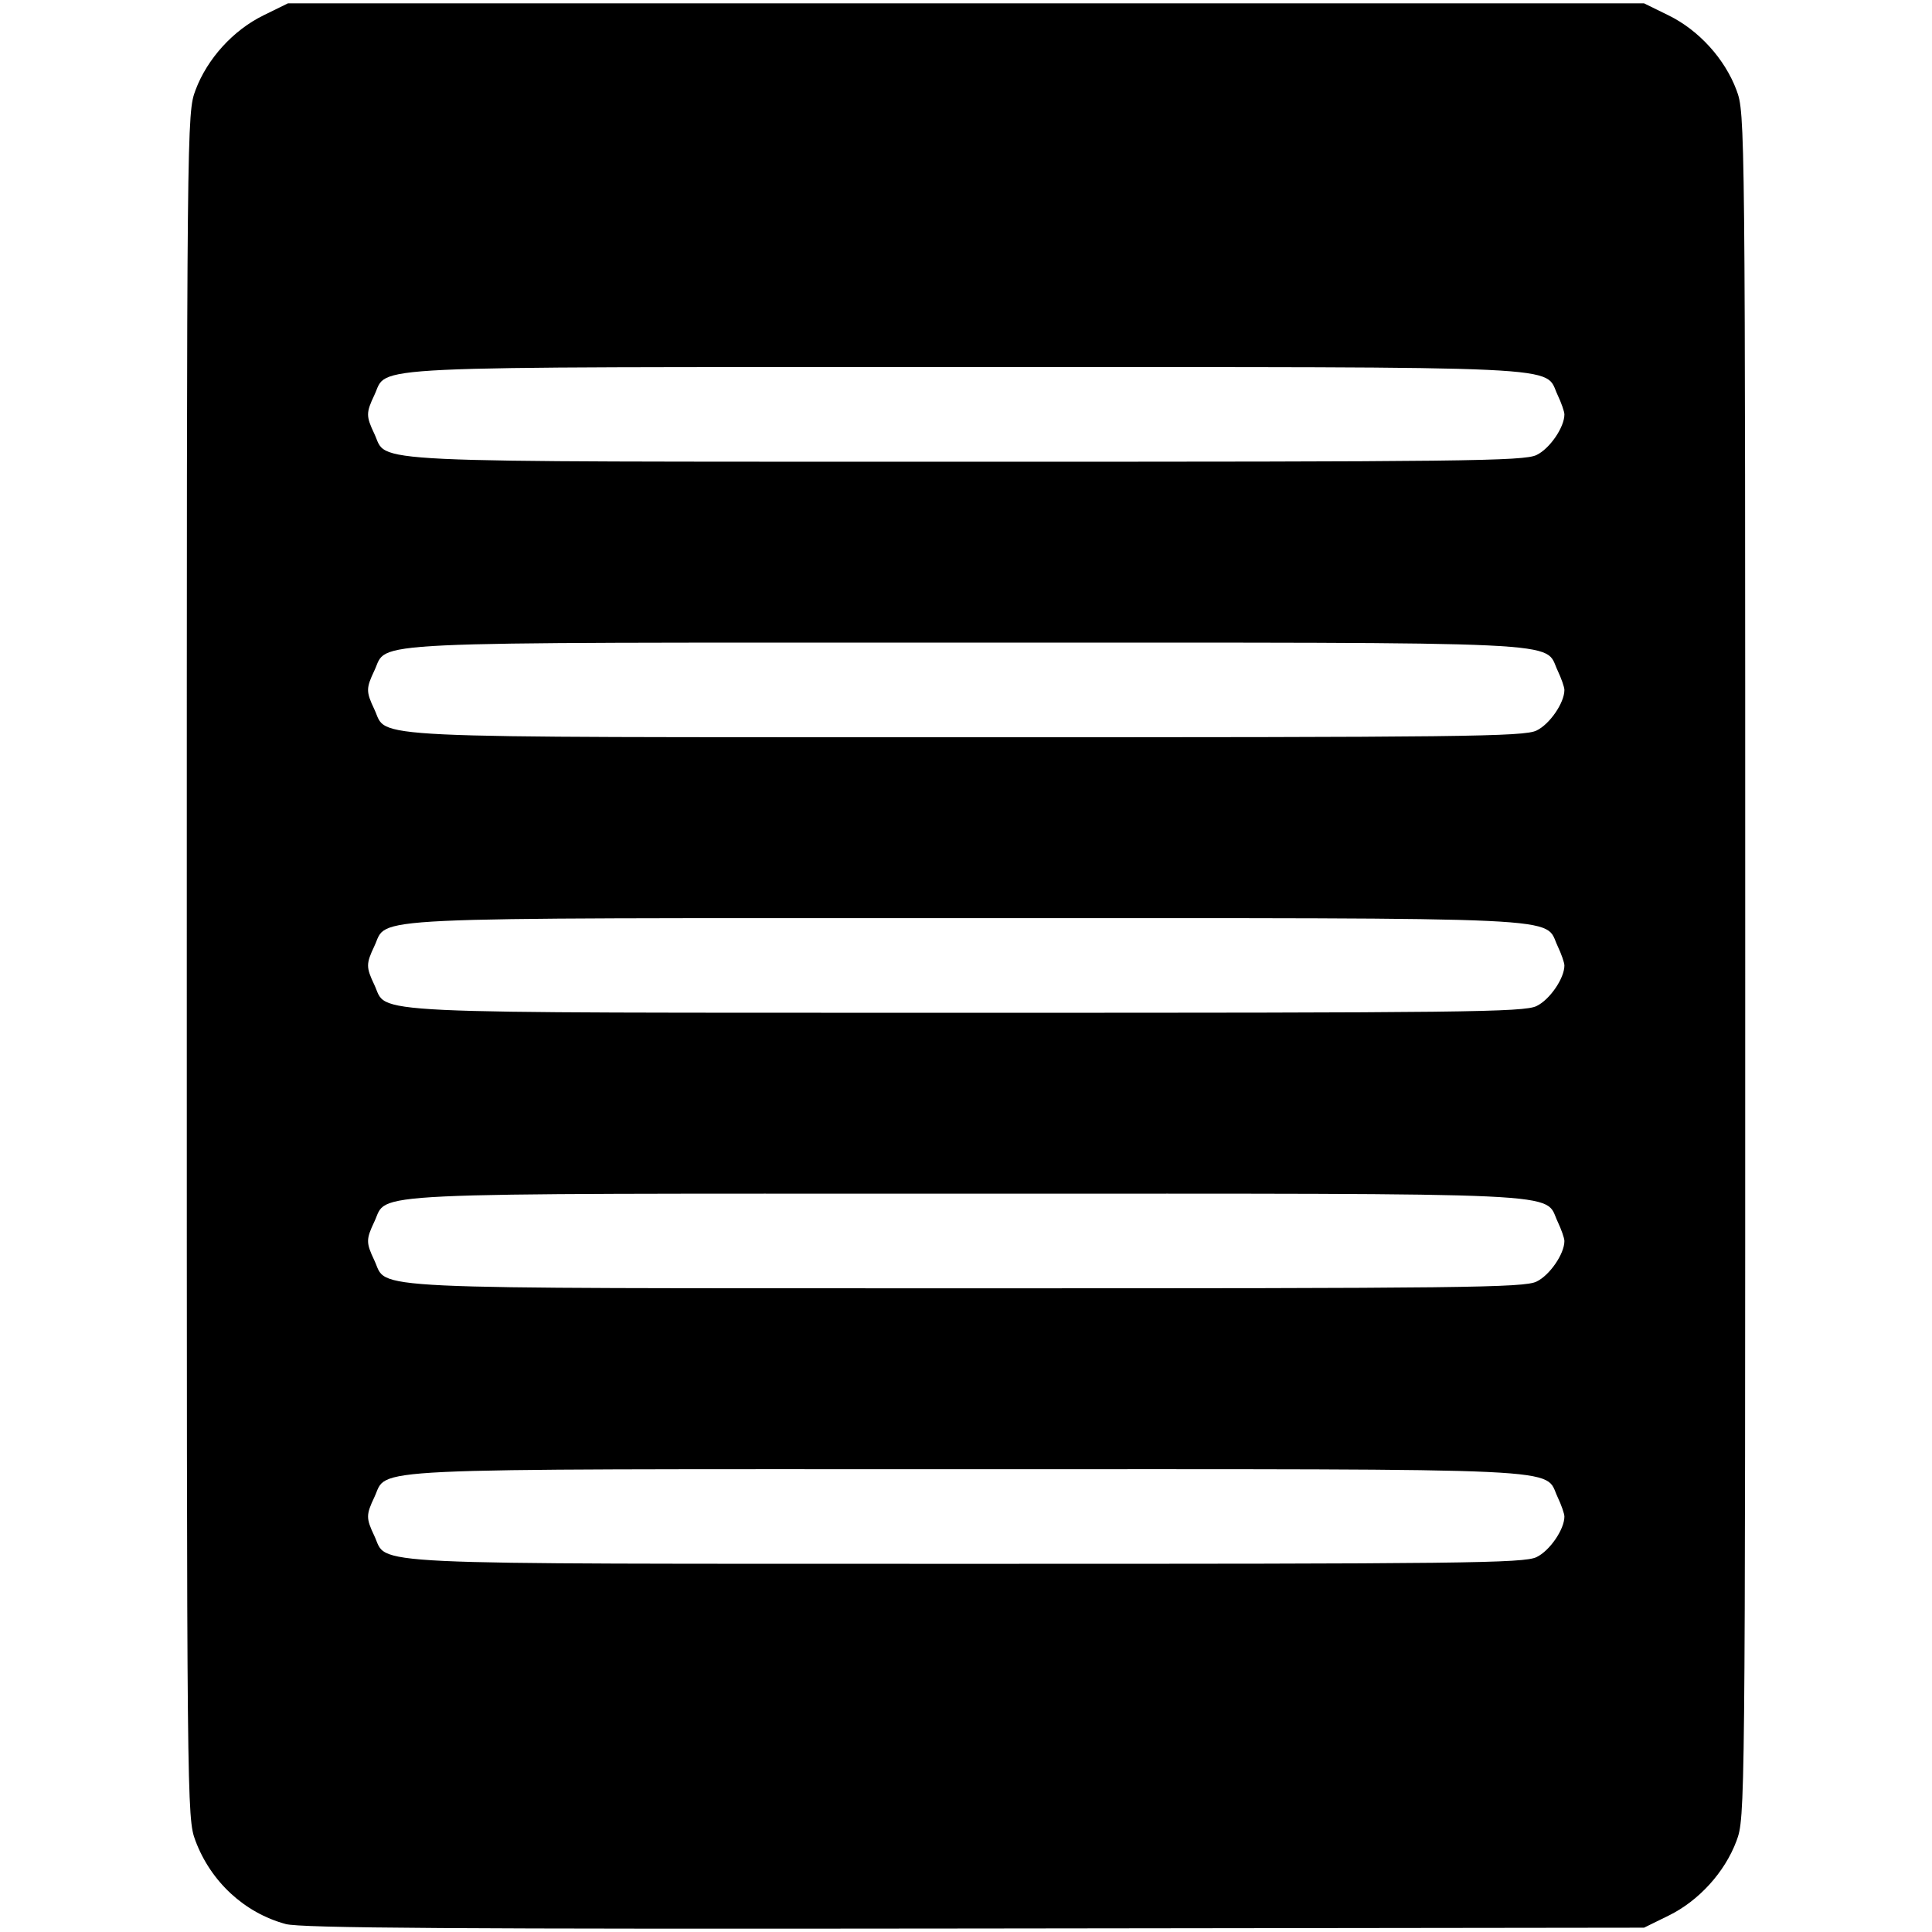 <?xml version="1.0" encoding="UTF-8" standalone="no"?>
<!-- Created with Inkscape (http://www.inkscape.org/) -->

<svg
   width="135.467mm"
   height="135.467mm"
   viewBox="0 0 135.467 135.467"
   version="1.1"
   id="svg1"
   xml:space="preserve"
   inkscape:version="1.4 (e7c3feb1, 2024-10-09)"
   sodipodi:docname="paper.svg"
   xmlns:inkscape="http://www.inkscape.org/namespaces/inkscape"
   xmlns:sodipodi="http://sodipodi.sourceforge.net/DTD/sodipodi-0.dtd"
   xmlns="http://www.w3.org/2000/svg"
   xmlns:svg="http://www.w3.org/2000/svg"><sodipodi:namedview
     id="namedview1"
     pagecolor="#ffffff"
     bordercolor="#666666"
     borderopacity="1.0"
     inkscape:showpageshadow="2"
     inkscape:pageopacity="0.0"
     inkscape:pagecheckerboard="0"
     inkscape:deskcolor="#d1d1d1"
     inkscape:document-units="mm"
     inkscape:zoom="0.68918159"
     inkscape:cx="332.27817"
     inkscape:cy="512.92722"
     inkscape:window-width="1696"
     inkscape:window-height="974"
     inkscape:window-x="224"
     inkscape:window-y="23"
     inkscape:window-maximized="0"
     inkscape:current-layer="layer1" /><defs
     id="defs1" /><g
     inkscape:label="Livello 1"
     inkscape:groupmode="layer"
     id="layer1"
     transform="translate(-20.32,-16.256)"><path
       style="fill:#000000;stroke-width:1"
       d="m 40.345,151.162 c -2.882,-0.782 -5.246,-2.967 -6.322,-5.842 -0.599,-1.602 -0.606,-2.28 -0.606,-61.365 0,-59.333 0.004,-59.756 0.614,-61.386 0.82,-2.192 2.639,-4.194 4.755,-5.232 l 1.725,-0.847 H 88.054 135.596 l 1.725,0.847 c 2.116,1.039 3.935,3.041 4.755,5.232 0.61,1.629 0.614,2.053 0.614,61.386 0,59.333 -0.005,59.756 -0.614,61.386 -0.82,2.192 -2.639,4.194 -4.755,5.232 l -1.725,0.847 -46.939,0.058 c -36.45,0.045 -47.246,-0.026 -48.312,-0.315 z m 87.711,-25.725 c 0.922,-0.438 1.956,-1.941 1.956,-2.844 0,-0.199 -0.214,-0.813 -0.476,-1.365 -0.989,-2.085 1.747,-1.956 -41.482,-1.956 -43.229,0 -40.493,-0.129 -41.482,1.956 -0.591,1.246 -0.592,1.483 -0.002,2.726 0.985,2.076 -1.797,1.945 41.438,1.953 34.941,0.006 39.15,-0.043 40.048,-0.469 z m 0,-19.319 c 0.922,-0.438 1.956,-1.941 1.956,-2.844 0,-0.199 -0.214,-0.813 -0.476,-1.365 -0.989,-2.085 1.747,-1.956 -41.482,-1.956 -43.229,0 -40.493,-0.129 -41.482,1.956 -0.591,1.246 -0.592,1.483 -0.002,2.726 0.985,2.076 -1.797,1.945 41.438,1.953 34.941,0.006 39.15,-0.043 40.048,-0.469 z m 0,-19.319 c 0.922,-0.438 1.956,-1.941 1.956,-2.844 0,-0.199 -0.214,-0.813 -0.476,-1.365 -0.989,-2.085 1.747,-1.956 -41.482,-1.956 -43.229,0 -40.493,-0.129 -41.482,1.956 -0.591,1.246 -0.592,1.483 -0.002,2.726 0.985,2.076 -1.797,1.945 41.438,1.953 34.941,0.006 39.15,-0.043 40.048,-0.469 z m 0,-19.319 c 0.922,-0.438 1.956,-1.941 1.956,-2.844 0,-0.199 -0.214,-0.813 -0.476,-1.365 -0.989,-2.085 1.747,-1.956 -41.482,-1.956 -43.229,0 -40.493,-0.129 -41.482,1.956 -0.591,1.246 -0.592,1.483 -0.002,2.726 0.985,2.076 -1.797,1.945 41.438,1.953 34.941,0.006 39.15,-0.043 40.048,-0.469 z m 0,-19.319 c 0.922,-0.438 1.956,-1.941 1.956,-2.844 0,-0.199 -0.214,-0.813 -0.476,-1.365 -0.989,-2.085 1.747,-1.956 -41.482,-1.956 -43.229,0 -40.493,-0.129 -41.482,1.956 -0.591,1.246 -0.592,1.483 -0.002,2.726 0.985,2.076 -1.797,1.945 41.438,1.953 34.941,0.006 39.15,-0.043 40.048,-0.469 z"
       id="path1" /></g></svg>
